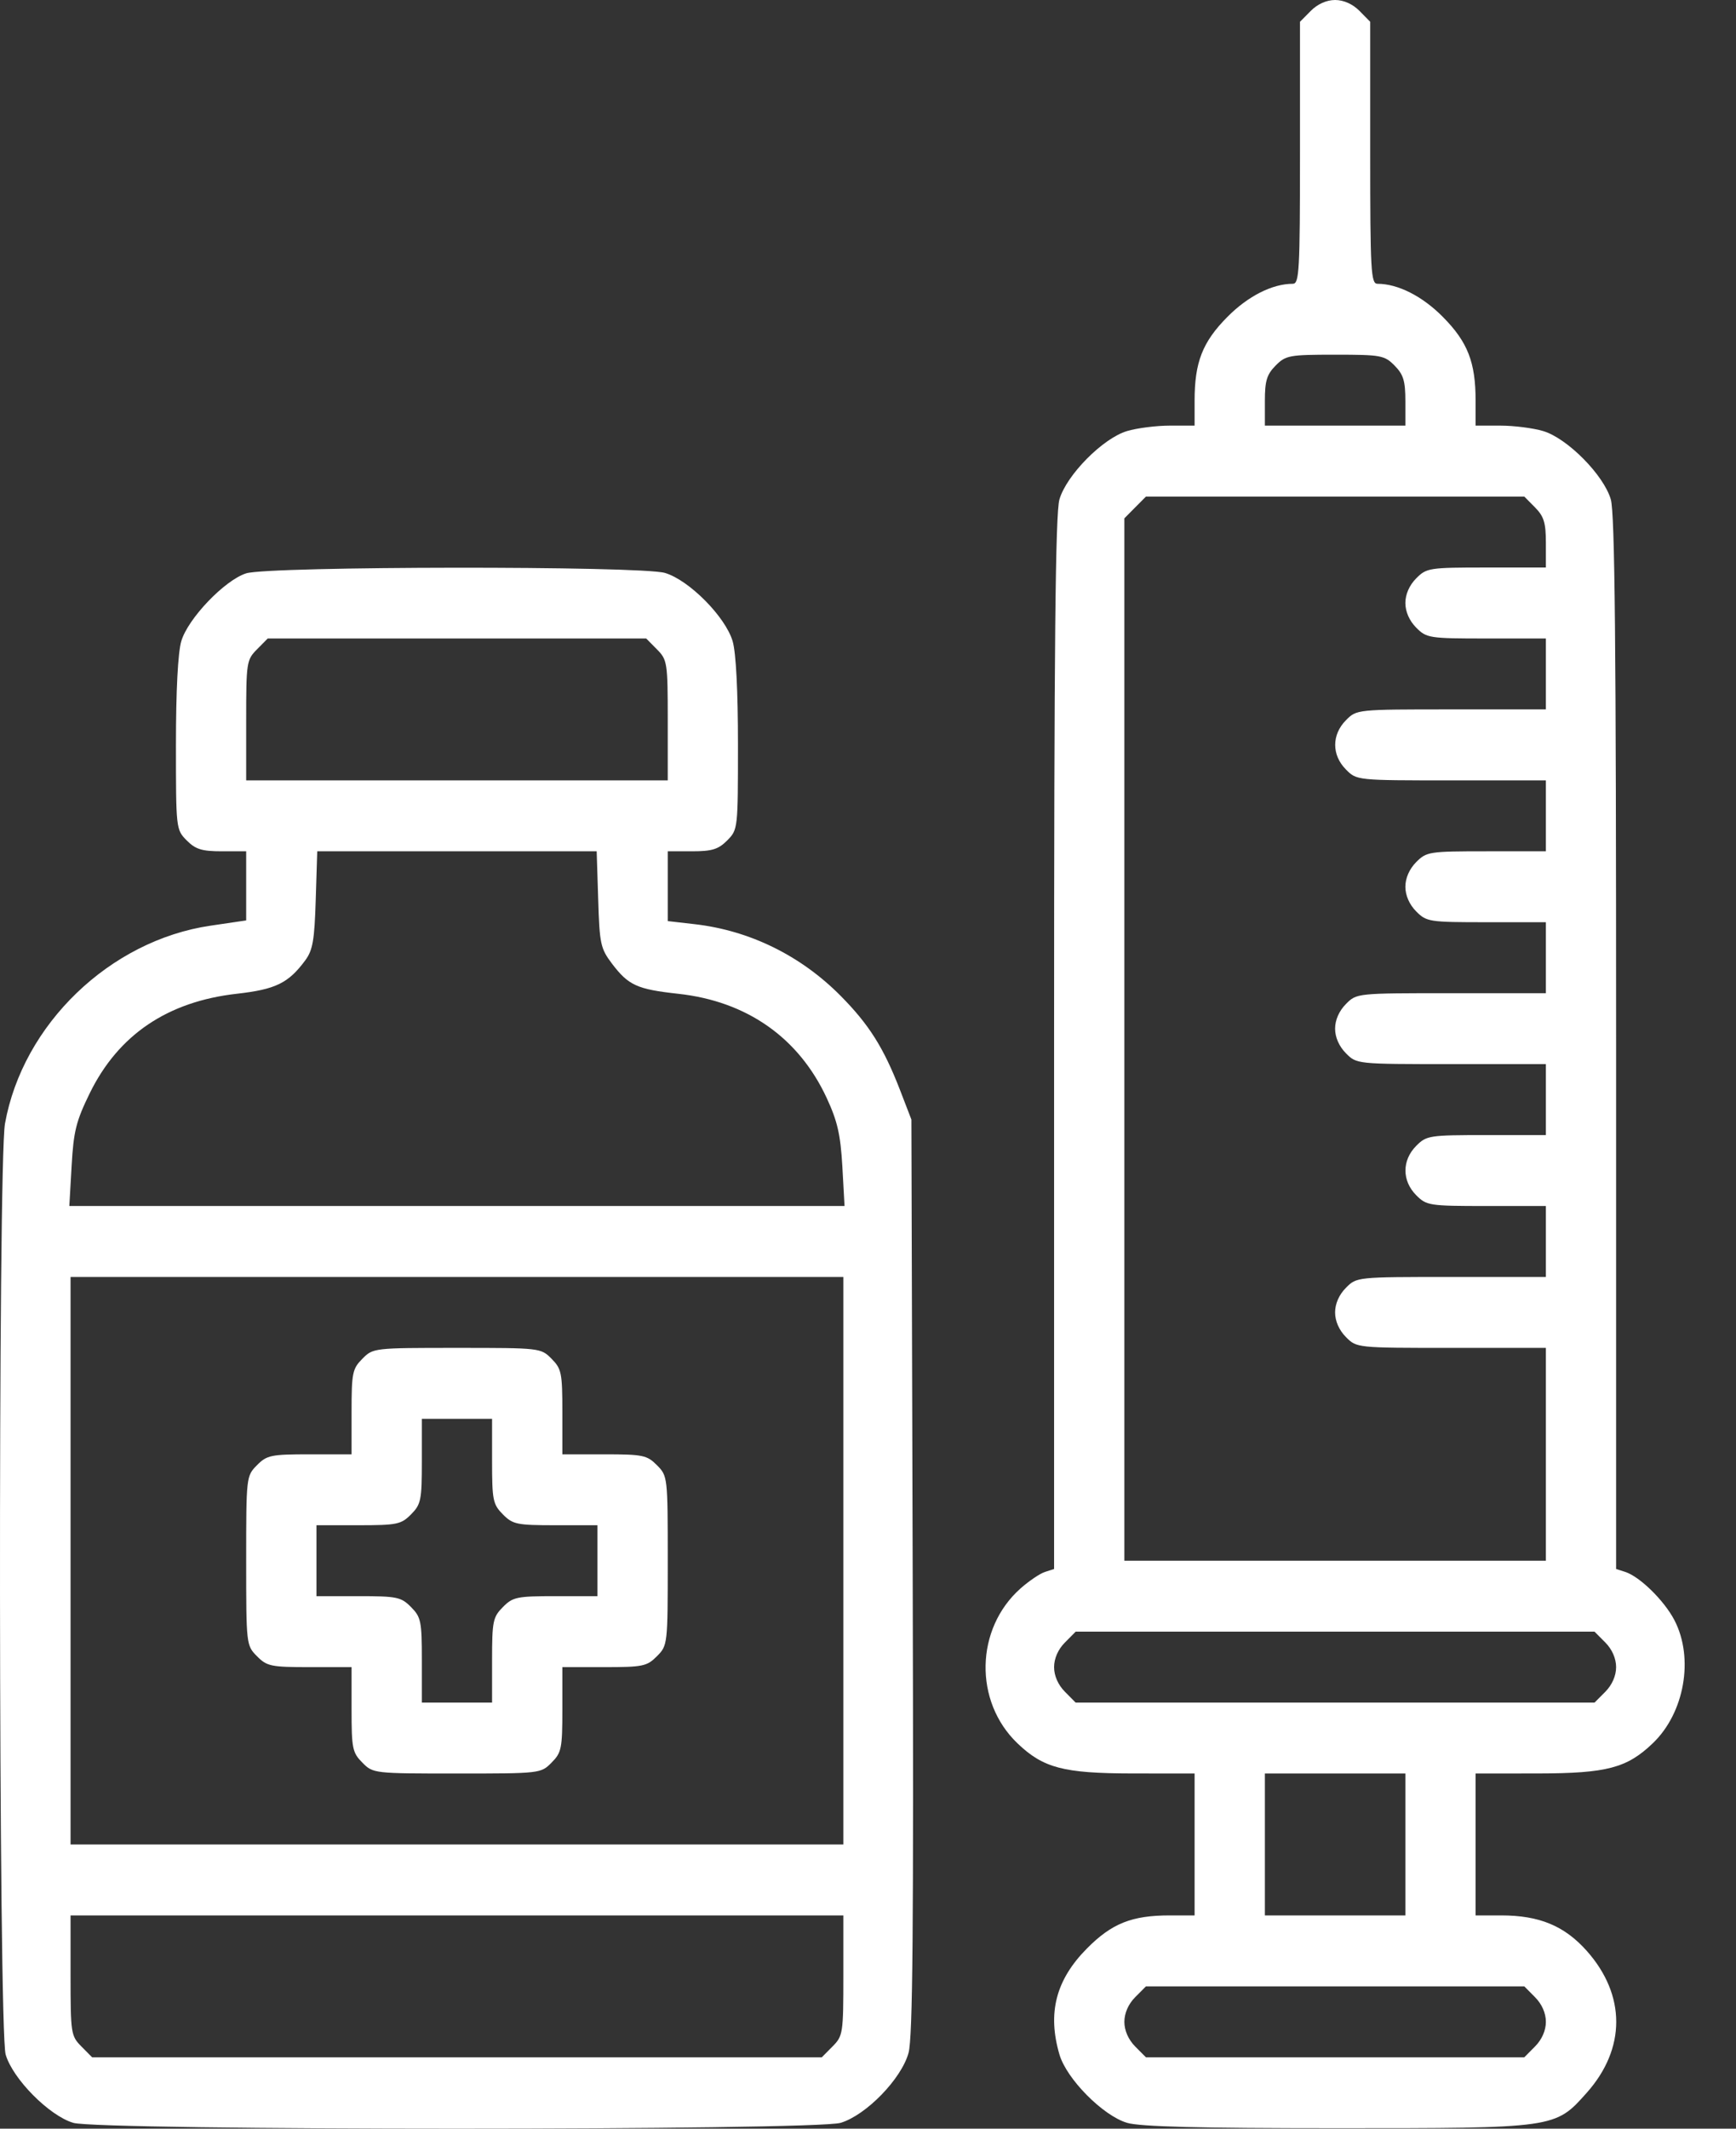 <svg width="31" height="38" viewBox="0 0 31 38" fill="none" xmlns="http://www.w3.org/2000/svg">
<rect x="0" y="0" width="31" height="38" fill="#333333" stroke="none"/>
<path fill-rule="evenodd" clip-rule="evenodd" d="M23.407 0.194L23.214 0.389V2.727C23.214 4.838 23.201 5.066 23.086 5.066C22.72 5.066 22.285 5.286 21.918 5.657C21.473 6.105 21.332 6.466 21.332 7.153V7.598H20.89C20.648 7.598 20.304 7.642 20.126 7.695C19.695 7.823 19.046 8.479 18.919 8.914C18.846 9.161 18.823 11.487 18.823 18.624V28.009L18.661 28.061C18.572 28.089 18.376 28.222 18.225 28.355C17.414 29.074 17.388 30.374 18.169 31.121C18.63 31.562 18.99 31.657 20.215 31.659L21.332 31.66V32.927V34.193H20.89C20.21 34.193 19.853 34.336 19.409 34.784C18.855 35.343 18.701 35.935 18.919 36.677C19.046 37.112 19.695 37.768 20.126 37.896C20.358 37.965 21.41 37.992 23.856 37.992C27.784 37.992 27.769 37.995 28.334 37.36C29.037 36.571 29.037 35.615 28.334 34.825C27.936 34.379 27.488 34.193 26.807 34.193H26.35V32.927V31.66L27.468 31.659C28.693 31.657 29.052 31.562 29.513 31.121C30.081 30.579 30.253 29.6 29.9 28.922C29.717 28.571 29.281 28.144 29.021 28.061L28.859 28.009V18.624C28.859 11.487 28.837 9.161 28.764 8.914C28.637 8.479 27.987 7.823 27.556 7.695C27.379 7.642 27.035 7.598 26.792 7.598H26.35V7.153C26.35 6.466 26.209 6.105 25.765 5.657C25.398 5.286 24.962 5.066 24.597 5.066C24.481 5.066 24.468 4.838 24.468 2.727V0.389L24.276 0.194C24.155 0.072 23.994 0 23.841 0C23.689 0 23.528 0.072 23.407 0.194ZM24.903 6.526C25.061 6.686 25.096 6.799 25.096 7.16V7.598H23.841H22.587V7.16C22.587 6.799 22.621 6.686 22.779 6.526C22.96 6.343 23.023 6.332 23.841 6.332C24.66 6.332 24.722 6.343 24.903 6.526ZM27.412 9.059C27.57 9.219 27.605 9.332 27.605 9.692V10.131H26.543C25.52 10.131 25.474 10.138 25.288 10.326C25.167 10.448 25.096 10.61 25.096 10.764C25.096 10.919 25.167 11.081 25.288 11.203C25.474 11.391 25.52 11.398 26.543 11.398H27.605V12.031V12.664H25.916C24.226 12.664 24.226 12.664 24.034 12.858C23.779 13.116 23.779 13.479 24.034 13.736C24.226 13.931 24.226 13.931 25.916 13.931H27.605V14.564V15.197H26.543C25.52 15.197 25.474 15.204 25.288 15.391C25.167 15.514 25.096 15.676 25.096 15.83C25.096 15.984 25.167 16.147 25.288 16.269C25.474 16.456 25.52 16.463 26.543 16.463H27.605V17.097V17.73H25.916C24.226 17.73 24.226 17.73 24.034 17.924C23.912 18.047 23.841 18.209 23.841 18.363C23.841 18.517 23.912 18.679 24.034 18.802C24.226 18.996 24.226 18.996 25.916 18.996H27.605V19.629V20.263H26.543C25.52 20.263 25.474 20.27 25.288 20.457C25.034 20.714 25.034 21.078 25.288 21.335C25.474 21.522 25.52 21.529 26.543 21.529H27.605V22.162V22.796H25.916C24.226 22.796 24.226 22.796 24.034 22.99C23.912 23.112 23.841 23.274 23.841 23.429C23.841 23.583 23.912 23.745 24.034 23.868C24.226 24.062 24.226 24.062 25.916 24.062H27.605V25.962V27.861H23.841H20.078V18.557V9.253L20.27 9.059L20.463 8.865H23.841H27.22L27.412 9.059ZM4.396 10.235C4.012 10.357 3.355 11.043 3.237 11.447C3.177 11.653 3.142 12.33 3.142 13.29C3.142 14.796 3.143 14.81 3.334 15.003C3.492 15.162 3.605 15.197 3.962 15.197H4.396V15.814V16.431L3.758 16.525C1.96 16.79 0.406 18.288 0.089 20.059C-0.037 20.768 -0.026 36.243 0.101 36.677C0.228 37.112 0.878 37.768 1.308 37.896C1.773 38.035 14.547 38.035 15.011 37.896C15.466 37.76 16.098 37.11 16.224 36.647C16.299 36.372 16.316 34.432 16.298 28.138L16.275 19.986L16.073 19.462C15.781 18.706 15.519 18.29 15.012 17.778C14.299 17.058 13.386 16.61 12.404 16.498L11.924 16.443V15.82V15.197H12.358C12.715 15.197 12.828 15.162 12.986 15.003C13.177 14.81 13.178 14.796 13.178 13.29C13.178 12.33 13.143 11.653 13.083 11.447C12.955 11.012 12.306 10.356 11.875 10.228C11.446 10.099 4.802 10.106 4.396 10.235ZM11.731 11.592C11.916 11.779 11.924 11.826 11.924 12.858V13.931H8.16H4.396V12.858C4.396 11.826 4.403 11.779 4.589 11.592L4.781 11.398H8.16H11.539L11.731 11.592ZM10.682 16.054C10.706 16.85 10.724 16.932 10.927 17.201C11.222 17.59 11.374 17.66 12.114 17.741C13.338 17.875 14.264 18.525 14.763 19.602C14.955 20.015 15.009 20.256 15.042 20.823L15.081 21.529H8.16H1.238L1.279 20.812C1.314 20.194 1.359 20.014 1.602 19.517C2.113 18.473 2.992 17.879 4.23 17.74C4.921 17.662 5.15 17.551 5.45 17.145C5.585 16.963 5.616 16.786 5.638 16.062L5.665 15.197H8.16H10.655L10.682 16.054ZM15.06 27.861V32.927H8.16H1.26V27.861V22.796H8.16H15.06V27.861ZM6.471 24.256C6.293 24.435 6.278 24.509 6.278 25.206V25.962H5.53C4.84 25.962 4.766 25.977 4.589 26.156C4.398 26.349 4.396 26.362 4.396 27.861C4.396 29.36 4.398 29.374 4.589 29.566C4.766 29.746 4.84 29.761 5.53 29.761H6.278V30.516C6.278 31.213 6.293 31.287 6.471 31.466C6.662 31.659 6.675 31.66 8.16 31.66C9.645 31.66 9.658 31.659 9.849 31.466C10.027 31.287 10.042 31.213 10.042 30.516V29.761H10.79C11.48 29.761 11.553 29.746 11.731 29.566C11.922 29.374 11.924 29.36 11.924 27.861C11.924 26.362 11.922 26.349 11.731 26.156C11.553 25.977 11.48 25.962 10.79 25.962H10.042V25.206C10.042 24.509 10.027 24.435 9.849 24.256C9.658 24.063 9.645 24.062 8.16 24.062C6.675 24.062 6.662 24.063 6.471 24.256ZM8.787 26.084C8.787 26.78 8.802 26.855 8.98 27.034C9.157 27.213 9.23 27.228 9.921 27.228H10.669V27.861V28.494H9.921C9.23 28.494 9.157 28.509 8.98 28.689C8.802 28.868 8.787 28.942 8.787 29.638V30.394H8.16H7.533V29.638C7.533 28.942 7.518 28.868 7.34 28.689C7.163 28.509 7.089 28.494 6.399 28.494H5.651V27.861V27.228H6.399C7.089 27.228 7.163 27.213 7.34 27.034C7.518 26.855 7.533 26.78 7.533 26.084V25.328H8.16H8.787V26.084ZM28.667 29.322C28.788 29.444 28.859 29.607 28.859 29.761C28.859 29.915 28.788 30.077 28.667 30.2L28.474 30.394H23.841H19.208L19.016 30.2C18.894 30.077 18.823 29.915 18.823 29.761C18.823 29.607 18.894 29.444 19.016 29.322L19.208 29.128H23.841H28.474L28.667 29.322ZM25.096 32.927V34.193H23.841H22.587V32.927V31.66H23.841H25.096V32.927ZM15.06 35.265C15.06 36.298 15.053 36.345 14.867 36.532L14.675 36.726H8.16H1.645L1.453 36.532C1.267 36.345 1.26 36.298 1.26 35.265V34.193H8.16H15.06V35.265ZM27.412 35.654C27.534 35.776 27.605 35.939 27.605 36.093C27.605 36.247 27.534 36.409 27.412 36.532L27.22 36.726H23.841H20.463L20.27 36.532C20.149 36.409 20.078 36.247 20.078 36.093C20.078 35.939 20.149 35.776 20.27 35.654L20.463 35.46H23.841H27.22L27.412 35.654Z" fill="#ffffff"/>
</svg>
